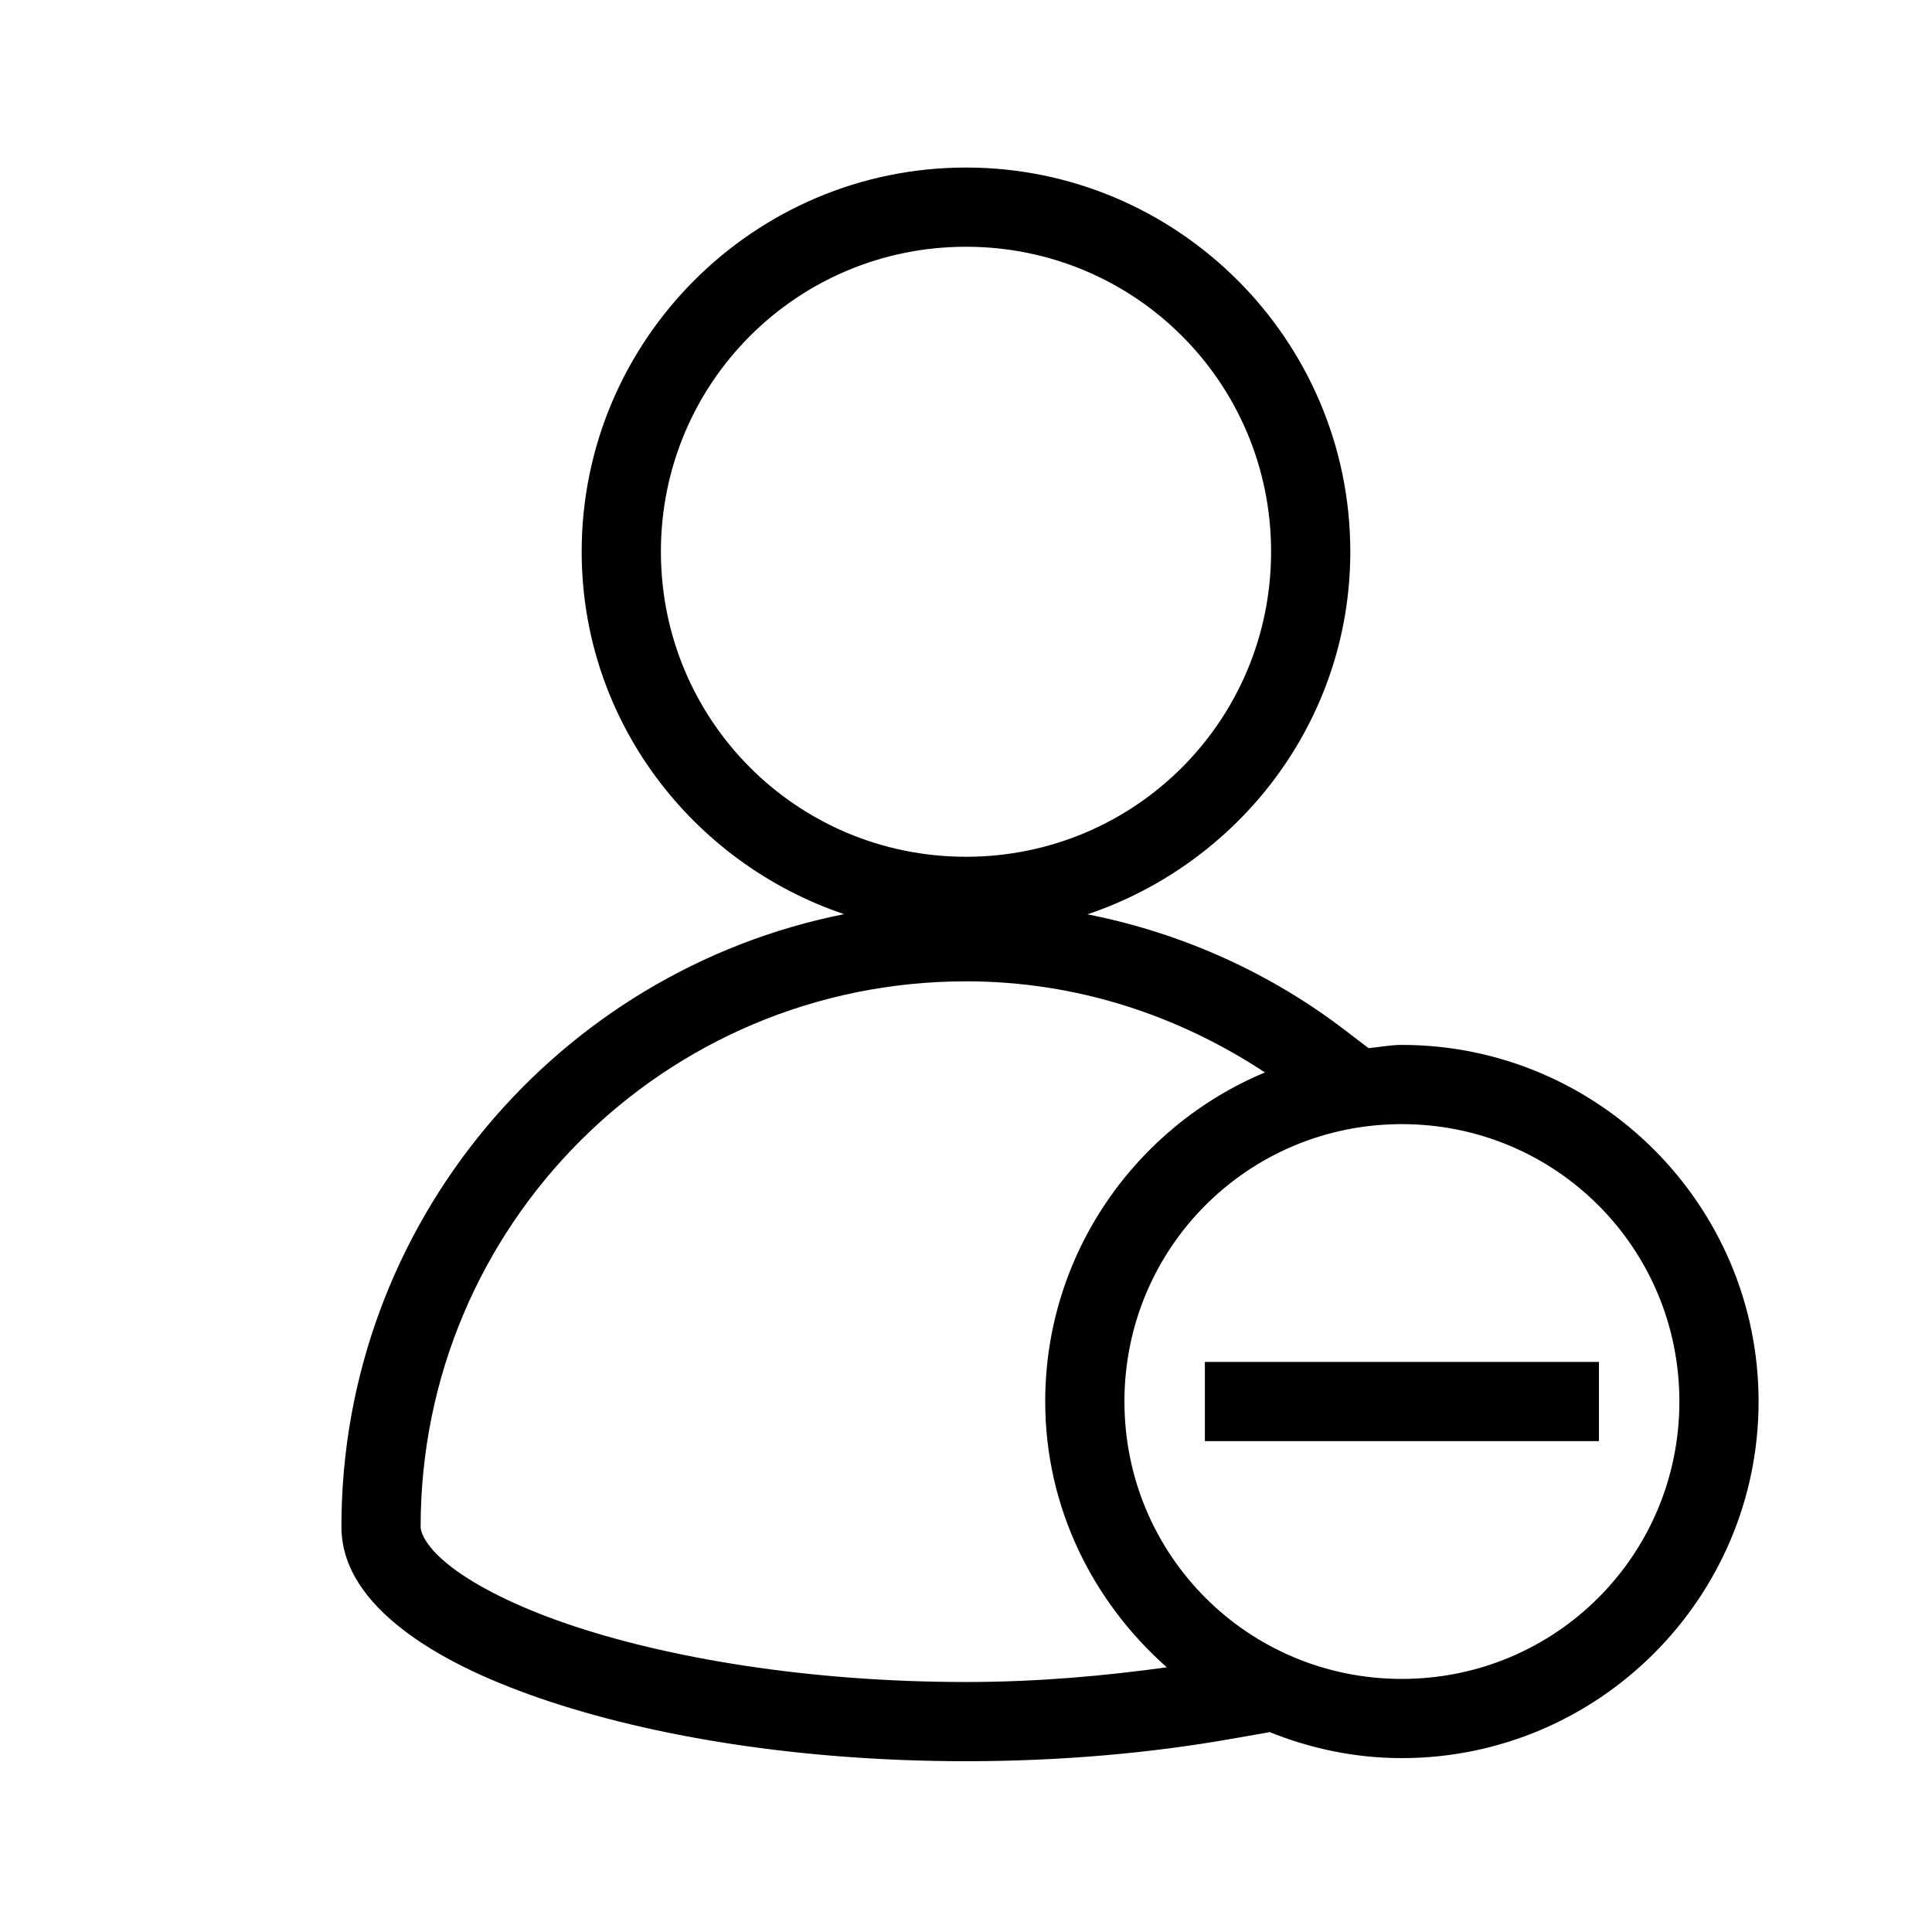 <?xml version="1.0" encoding="UTF-8"?>
<!-- Uploaded to: SVG Repo, www.svgrepo.com, Generator: SVG Repo Mixer Tools -->
<svg fill="#000000" width="800px" height="800px" version="1.1" viewBox="144 144 512 512" xmlns="http://www.w3.org/2000/svg">
 <path d="m400 188.4c-56.113 0-101.85 45.688-101.85 101.8 0.004 44.754 29.293 82.453 69.539 96.062-75.867 15.066-133.21 82.09-133.21 162.32 0 11.156 7.059 20.148 16.277 27.266 9.223 7.117 21.449 13.066 36.203 18.164 29.512 10.191 69.176 16.727 113.04 16.727 25.055 0 48.781-2.141 69.984-5.863l10.332-1.805-0.039-0.121c10.906 4.41 22.758 6.969 35.219 6.969 52.078 0 94.547-42.426 94.547-94.504 0-52.078-42.469-94.504-94.547-94.504-3.016 0-5.871 0.582-8.816 0.859l-5.535-4.223c-19.859-15.359-43.391-26.195-68.961-31.242 40.309-13.574 69.66-51.305 69.66-96.105 0-56.113-45.734-101.8-101.84-101.8zm0 20.992c44.766 0 80.852 36.043 80.852 80.809s-36.086 80.852-80.852 80.852c-44.77 0-80.852-36.086-80.855-80.852 0-44.766 36.086-80.809 80.855-80.809zm0 194.67c29.414 0 56.41 9.098 79.211 24.148-34.129 14.27-58.219 47.984-58.219 87.207 0 28.125 12.637 53.105 32.223 70.438-16.621 2.285-34.301 3.894-53.215 3.894-41.754 0-79.598-6.394-106.19-15.578-13.297-4.594-23.75-9.934-30.219-14.926-6.469-4.992-8.117-8.898-8.117-10.66 0-79.941 64.586-144.52 144.53-144.52zm115.5 37.844c40.734 0 73.555 32.777 73.555 73.512 0 40.734-32.824 73.512-73.555 73.512-40.73 0-73.512-32.777-73.512-73.512-0.004-40.734 32.777-73.512 73.512-73.512zm-52.195 63.016v20.992h104.43v-20.992z"/>
</svg>